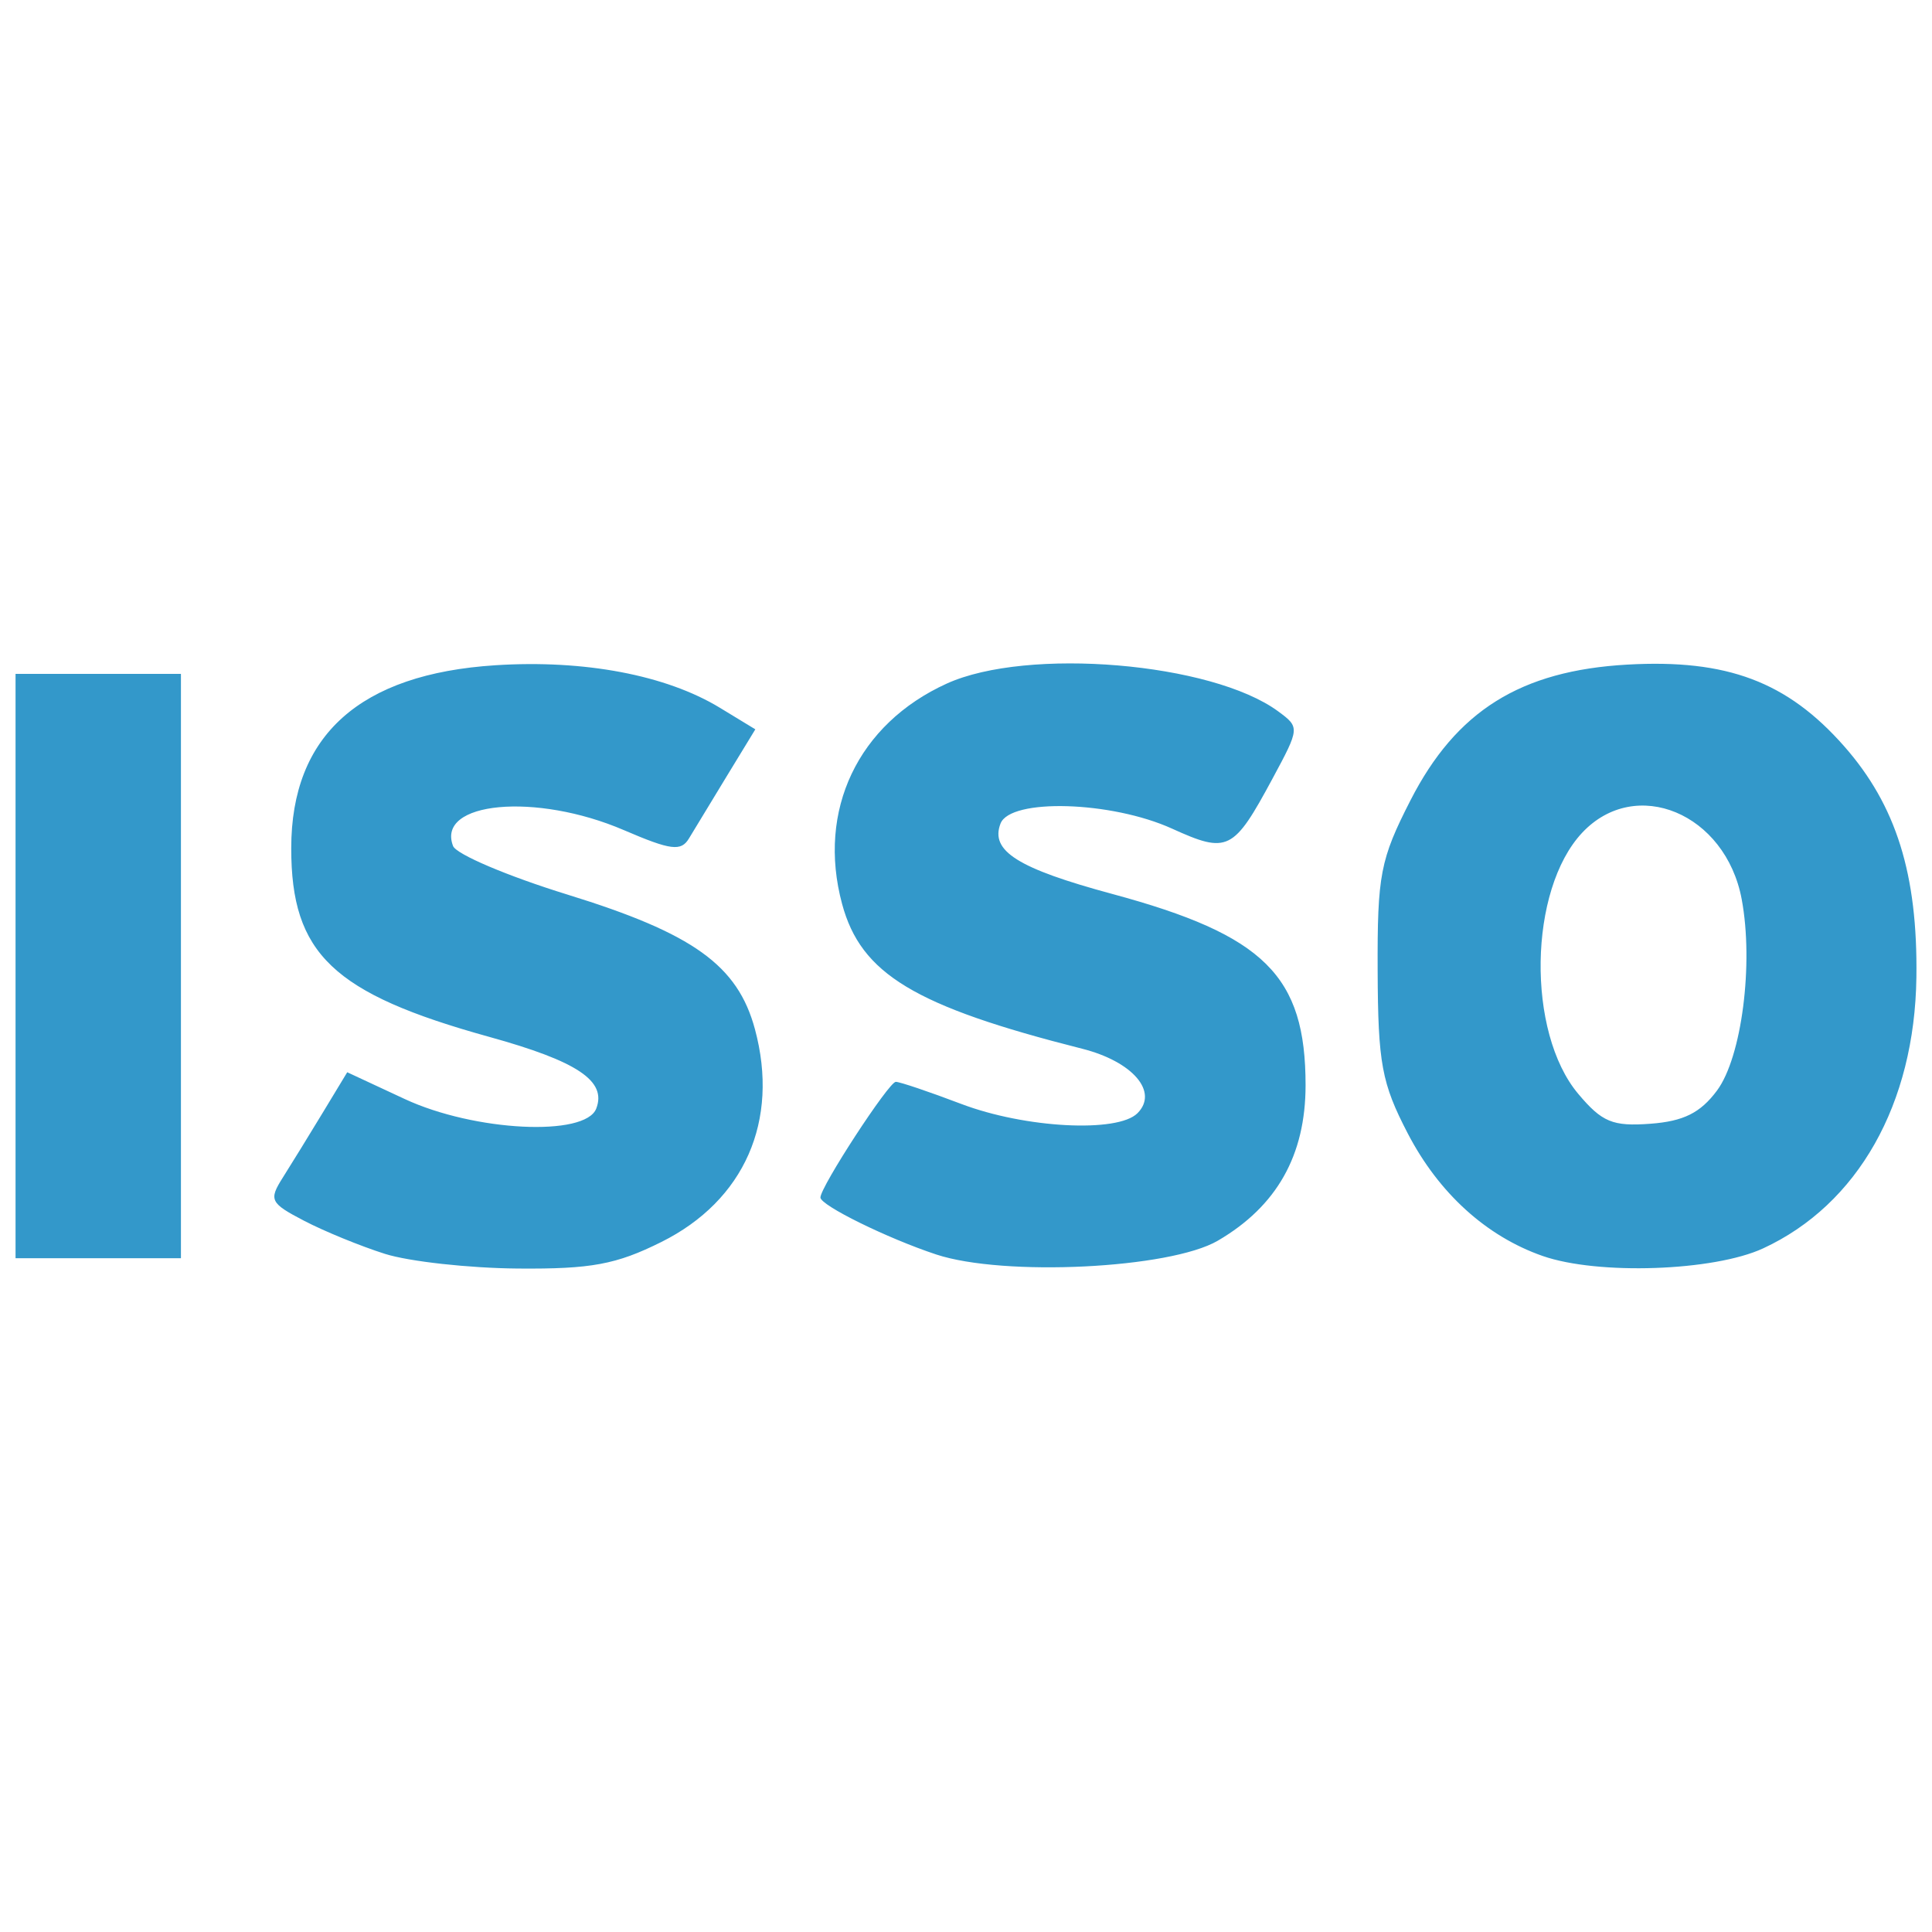 <?xml version="1.0" encoding="UTF-8" standalone="no"?>
<!-- Created with Inkscape (http://www.inkscape.org/) -->

<svg
   xmlns:dc="http://purl.org/dc/elements/1.1/"
   xmlns:cc="http://creativecommons.org/ns#"
   xmlns:rdf="http://www.w3.org/1999/02/22-rdf-syntax-ns#"
   xmlns:svg="http://www.w3.org/2000/svg"
   xmlns="http://www.w3.org/2000/svg"
   xmlns:sodipodi="http://sodipodi.sourceforge.net/DTD/sodipodi-0.dtd"
   xmlns:inkscape="http://www.inkscape.org/namespaces/inkscape"
   width="175mm"
   height="175mm"
   viewBox="0 0 620.079 620.079"
   id="svg2"
   version="1.1"
   inkscape:version="0.91 r13725"
   sodipodi:docname="isso_small.svg">
  <defs
     id="defs4" />
  <sodipodi:namedview
     id="base"
     pagecolor="#ffffff"
     bordercolor="#666666"
     borderopacity="1.0"
     inkscape:pageopacity="0.0"
     inkscape:pageshadow="2"
     inkscape:zoom="0.35"
     inkscape:cx="467.33883"
     inkscape:cy="-161.16121"
     inkscape:document-units="px"
     inkscape:current-layer="layer1"
     showgrid="false"
     fit-margin-top="0"
     fit-margin-left="0"
     fit-margin-right="0"
     fit-margin-bottom="0"
     inkscape:window-width="1920"
     inkscape:window-height="1056"
     inkscape:window-x="0"
     inkscape:window-y="24"
     inkscape:window-maximized="1" />
  <g
     inkscape:label="Ebene 1"
     inkscape:groupmode="layer"
     id="layer1"
     transform="translate(896.625,248.878)">
    <path
       style="fill:#3398ca"
       d="m -773.086,153.548 c -7.785,-2.462 -19.447,-7.234 -25.916,-10.605 -10.928,-5.694 -11.414,-6.676 -6.862,-13.865 2.694,-4.255 8.45,-13.605 12.791,-20.777 l 7.893,-13.04 18.432,8.582 c 22.391,10.425 57.988,12.201 61.493,3.068 3.397,-8.854 -5.991,-15.145 -34.315,-22.994 -50.221,-13.917 -63.608,-26.676 -63.584,-60.602 0.025,-36.188 22.025,-55.891 65.523,-58.682 28.53,-1.831 54.778,3.141 72.058,13.65 l 11.374,6.917 -9.14,14.988 c -5.027,8.244 -10.496,17.253 -12.153,20.021 -2.537,4.239 -5.83,3.821 -20.881,-2.654 -28.248,-12.152 -60.317,-9.175 -54.843,5.09 1.021,2.66 17.553,9.681 36.737,15.601 40.379,12.46 54.636,22.703 60.161,43.219 7.905,29.359 -3.37,54.983 -30.043,68.275 -14.51,7.231 -22.539,8.715 -46.072,8.52 -15.675,-0.13 -34.87,-2.251 -42.655,-4.713 z m 176.939,0.199 c -15.655,-5.172 -37.157,-15.755 -37.157,-18.289 0,-3.426 21.958,-37.119 24.19,-37.118 1.293,9.9e-4 10.728,3.186 20.967,7.078 20.509,7.795 50.221,9.367 56.594,2.995 6.851,-6.851 -1.504,-16.587 -17.765,-20.703 -53.803,-13.617 -70.982,-23.983 -77.041,-46.486 -8.085,-30.026 5.094,-57.756 33.605,-70.707 25.835,-11.735 85.08,-6.768 106.371,8.919 6.946,5.118 6.928,5.333 -1.831,21.595 -12.52,23.245 -14.355,24.157 -32.259,16.033 -19.494,-8.845 -51.896,-9.794 -55.036,-1.612 -3.374,8.793 5.505,14.381 35.906,22.597 48.817,13.193 62.005,26.244 62.005,61.36 0,22.508 -9.224,38.854 -28.169,49.919 -15.366,8.974 -68.696,11.582 -90.38,4.419 z m 194.633,0.481 c -18.076,-6.319 -33.315,-20.159 -43.271,-39.3 -8.387,-16.125 -9.565,-22.479 -9.68,-52.216 -0.119,-30.819 0.827,-35.73 10.54,-54.733 14.663,-28.687 35.32,-41.613 69.6,-43.55 31.995,-1.808 51.346,5.48 69.593,26.209 16.708,18.982 23.624,41.096 23.179,74.124 -0.549,40.711 -18.765,72.943 -49.185,87.027 -15.849,7.338 -53.089,8.622 -70.776,2.439 z m 55.963,-53.089 c 7.942,-10.679 11.814,-40.691 7.925,-61.422 -5.17,-27.558 -34.037,-39.592 -51.186,-21.338 -17.23,18.34 -17.92,64.034 -1.267,83.826 7.645,9.086 11.049,10.493 23.181,9.584 10.619,-0.796 16.024,-3.492 21.347,-10.65 z m -546.084,-39.958 0,-93.778 26.541,0 26.541,0 0,93.778 0,93.778 -26.541,0 -26.541,0 z"
       id="path4147"
       inkscape:connector-curvature="0"
       sodipodi:nodetypes="sssscsssssscssssssssssssssssssssssssssssssssssssssssccccccccc" />
  </g>
</svg>
